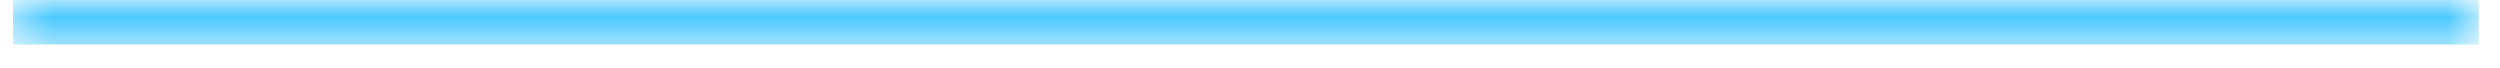 <svg width="73" height="2" viewBox="0 0 73 2" fill="none" xmlns="http://www.w3.org/2000/svg">
<mask id="path-1-inside-1_145_245" fill="white">
<path d="M0.38 0.3H72.38V1.3H0.38V0.3Z"/>
</mask>
<path d="M0.38 0.3V1.3H72.38V0.3V-0.7H0.38V0.3Z" fill="#00B2FF" mask="url(#path-1-inside-1_145_245)"/>
</svg>
